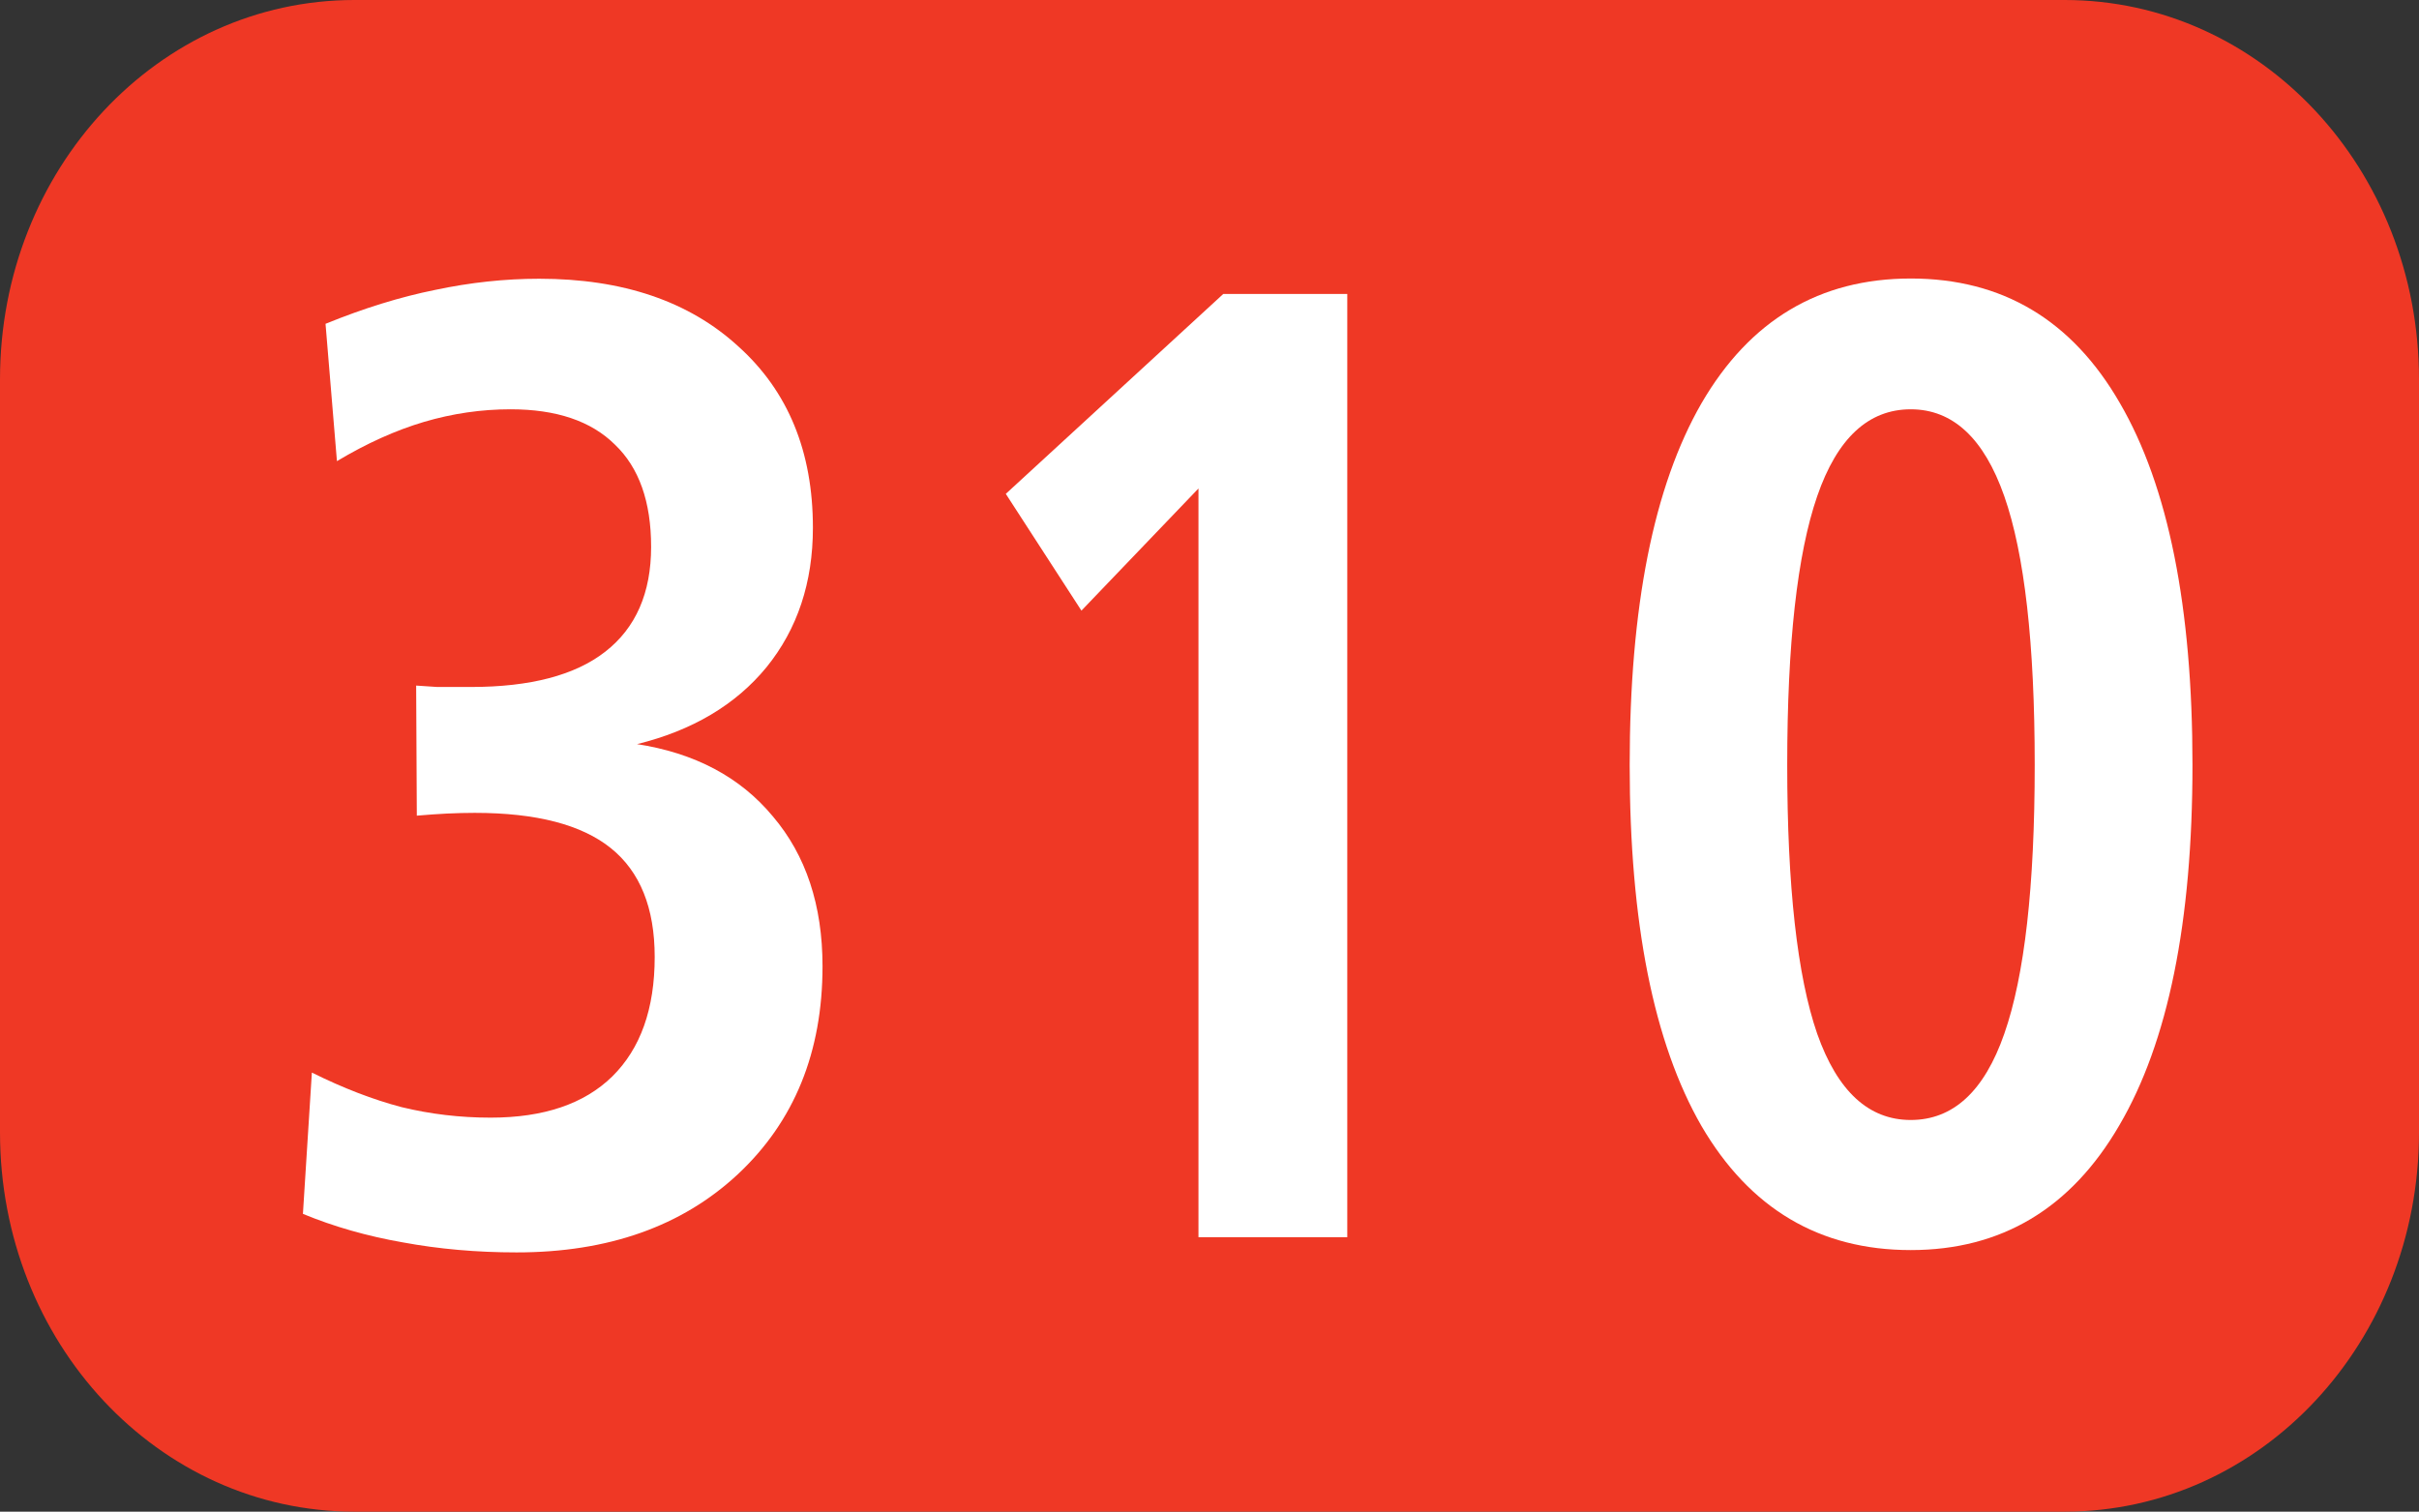 <?xml version="1.0" encoding="UTF-8" standalone="no"?>
<!-- Created with Inkscape (http://www.inkscape.org/) -->

<svg
   width="10.583mm"
   height="6.615mm"
   viewBox="0 0 10.583 6.615"
   version="1.1"
   id="svg143158"
   inkscape:version="1.1 (c68e22c387, 2021-05-23)"
   sodipodi:docname="310.svg"
   xmlns:inkscape="http://www.inkscape.org/namespaces/inkscape"
   xmlns:sodipodi="http://sodipodi.sourceforge.net/DTD/sodipodi-0.dtd"
   xmlns="http://www.w3.org/2000/svg"
   xmlns:svg="http://www.w3.org/2000/svg">
  <rect x="0" y="0" width="10.583" height="6.615" fill="#333333" stroke="none"/>
  <sodipodi:namedview
     id="namedview143160"
     pagecolor="#ffffff"
     bordercolor="#666666"
     borderopacity="1.0"
     inkscape:pageshadow="2"
     inkscape:pageopacity="0.0"
     inkscape:pagecheckerboard="0"
     inkscape:document-units="mm"
     showgrid="false"
     fit-margin-top="0"
     fit-margin-left="0"
     fit-margin-right="0"
     fit-margin-bottom="0"
     inkscape:zoom="2.6832492"
     inkscape:cx="-40.43605"
     inkscape:cy="81.803807"
     inkscape:window-width="1920"
     inkscape:window-height="1017"
     inkscape:window-x="-8"
     inkscape:window-y="-8"
     inkscape:window-maximized="1"
     inkscape:current-layer="layer1" />
  <defs
     id="defs143155" />
  <g
     inkscape:label="Calque 1"
     inkscape:groupmode="layer"
     id="layer1"
     transform="translate(-109.429,-174.183)">
    <path
       id="rect33370"
       style="fill:#ef3825;stroke:#000000;stroke-width:0"
       d="m 110.98,174.183 h 7.481 c 0.859,0 1.551,0.74 1.551,1.66 v 3.295 c 0,0.919 -0.692,1.66 -1.551,1.66 h -7.481 c -0.859,0 -1.551,-0.74 -1.551,-1.66 v -3.295 c 0,-0.919 0.692,-1.66 1.551,-1.66 z" />
    <g
       aria-label="310"
       transform="scale(0.979,1.022)"
       id="text33372"
       style="font-weight:bold;font-size:3.175px;line-height:0%;font-family:'Humnst777 Cn BT';-inkscape-font-specification:'Humnst777 Cn BT Bold';text-align:center;letter-spacing:0px;word-spacing:0px;text-anchor:middle;fill:#ffffff;stroke-width:0.265">
      <path
         d="m 114.619,173.619 q 0.392,0.057 0.611,0.31 0.222,0.25 0.222,0.642 0,0.551 -0.378,0.89 -0.375,0.335 -0.989,0.335 -0.267,0 -0.509,-0.043 -0.239,-0.04 -0.446,-0.122 l 0.04,-0.605 q 0.21,0.1 0.401,0.148 0.193,0.045 0.398,0.045 0.355,0 0.543,-0.176 0.19,-0.179 0.19,-0.512 0,-0.315 -0.196,-0.466 -0.196,-0.151 -0.608,-0.151 -0.06,0 -0.125,0.003 -0.062,0.003 -0.134,0.009 l -0.003,-0.557 q 0.045,0.003 0.094,0.006 0.051,0 0.151,0 0.398,0 0.6,-0.151 0.205,-0.153 0.205,-0.449 0,-0.29 -0.162,-0.438 -0.159,-0.151 -0.466,-0.151 -0.196,0 -0.387,0.054 -0.19,0.054 -0.389,0.168 l -0.051,-0.588 q 0.256,-0.1 0.489,-0.145 0.236,-0.048 0.466,-0.048 0.56,0 0.89,0.29 0.333,0.287 0.333,0.776 0,0.352 -0.207,0.597 -0.207,0.242 -0.58,0.33 z"
         style="font-size:5.821px;line-height:1.25"
         id="path143223" />
      <path
         d="m 117.243,171.692 h 0.554 v 4.039 h -0.665 v -3.206 l -0.523,0.523 -0.338,-0.5 z"
         style="font-size:5.821px;line-height:1.25"
         id="path143225" />
      <path
         d="m 120.315,172.186 q -0.284,0 -0.418,0.372 -0.134,0.372 -0.134,1.151 0,0.779 0.134,1.151 0.136,0.369 0.418,0.369 0.284,0 0.418,-0.369 0.136,-0.372 0.136,-1.151 0,-0.779 -0.136,-1.151 -0.136,-0.372 -0.418,-0.372 z m 0,-0.56 q 0.614,0 0.935,0.534 0.324,0.534 0.324,1.549 0,1.009 -0.327,1.543 -0.324,0.534 -0.932,0.534 -0.611,0 -0.935,-0.531 -0.321,-0.534 -0.321,-1.546 0,-1.015 0.321,-1.549 0.324,-0.534 0.935,-0.534 z"
         style="font-size:5.821px;line-height:1.25"
         id="path143227" />
    </g>
  </g>
</svg>
